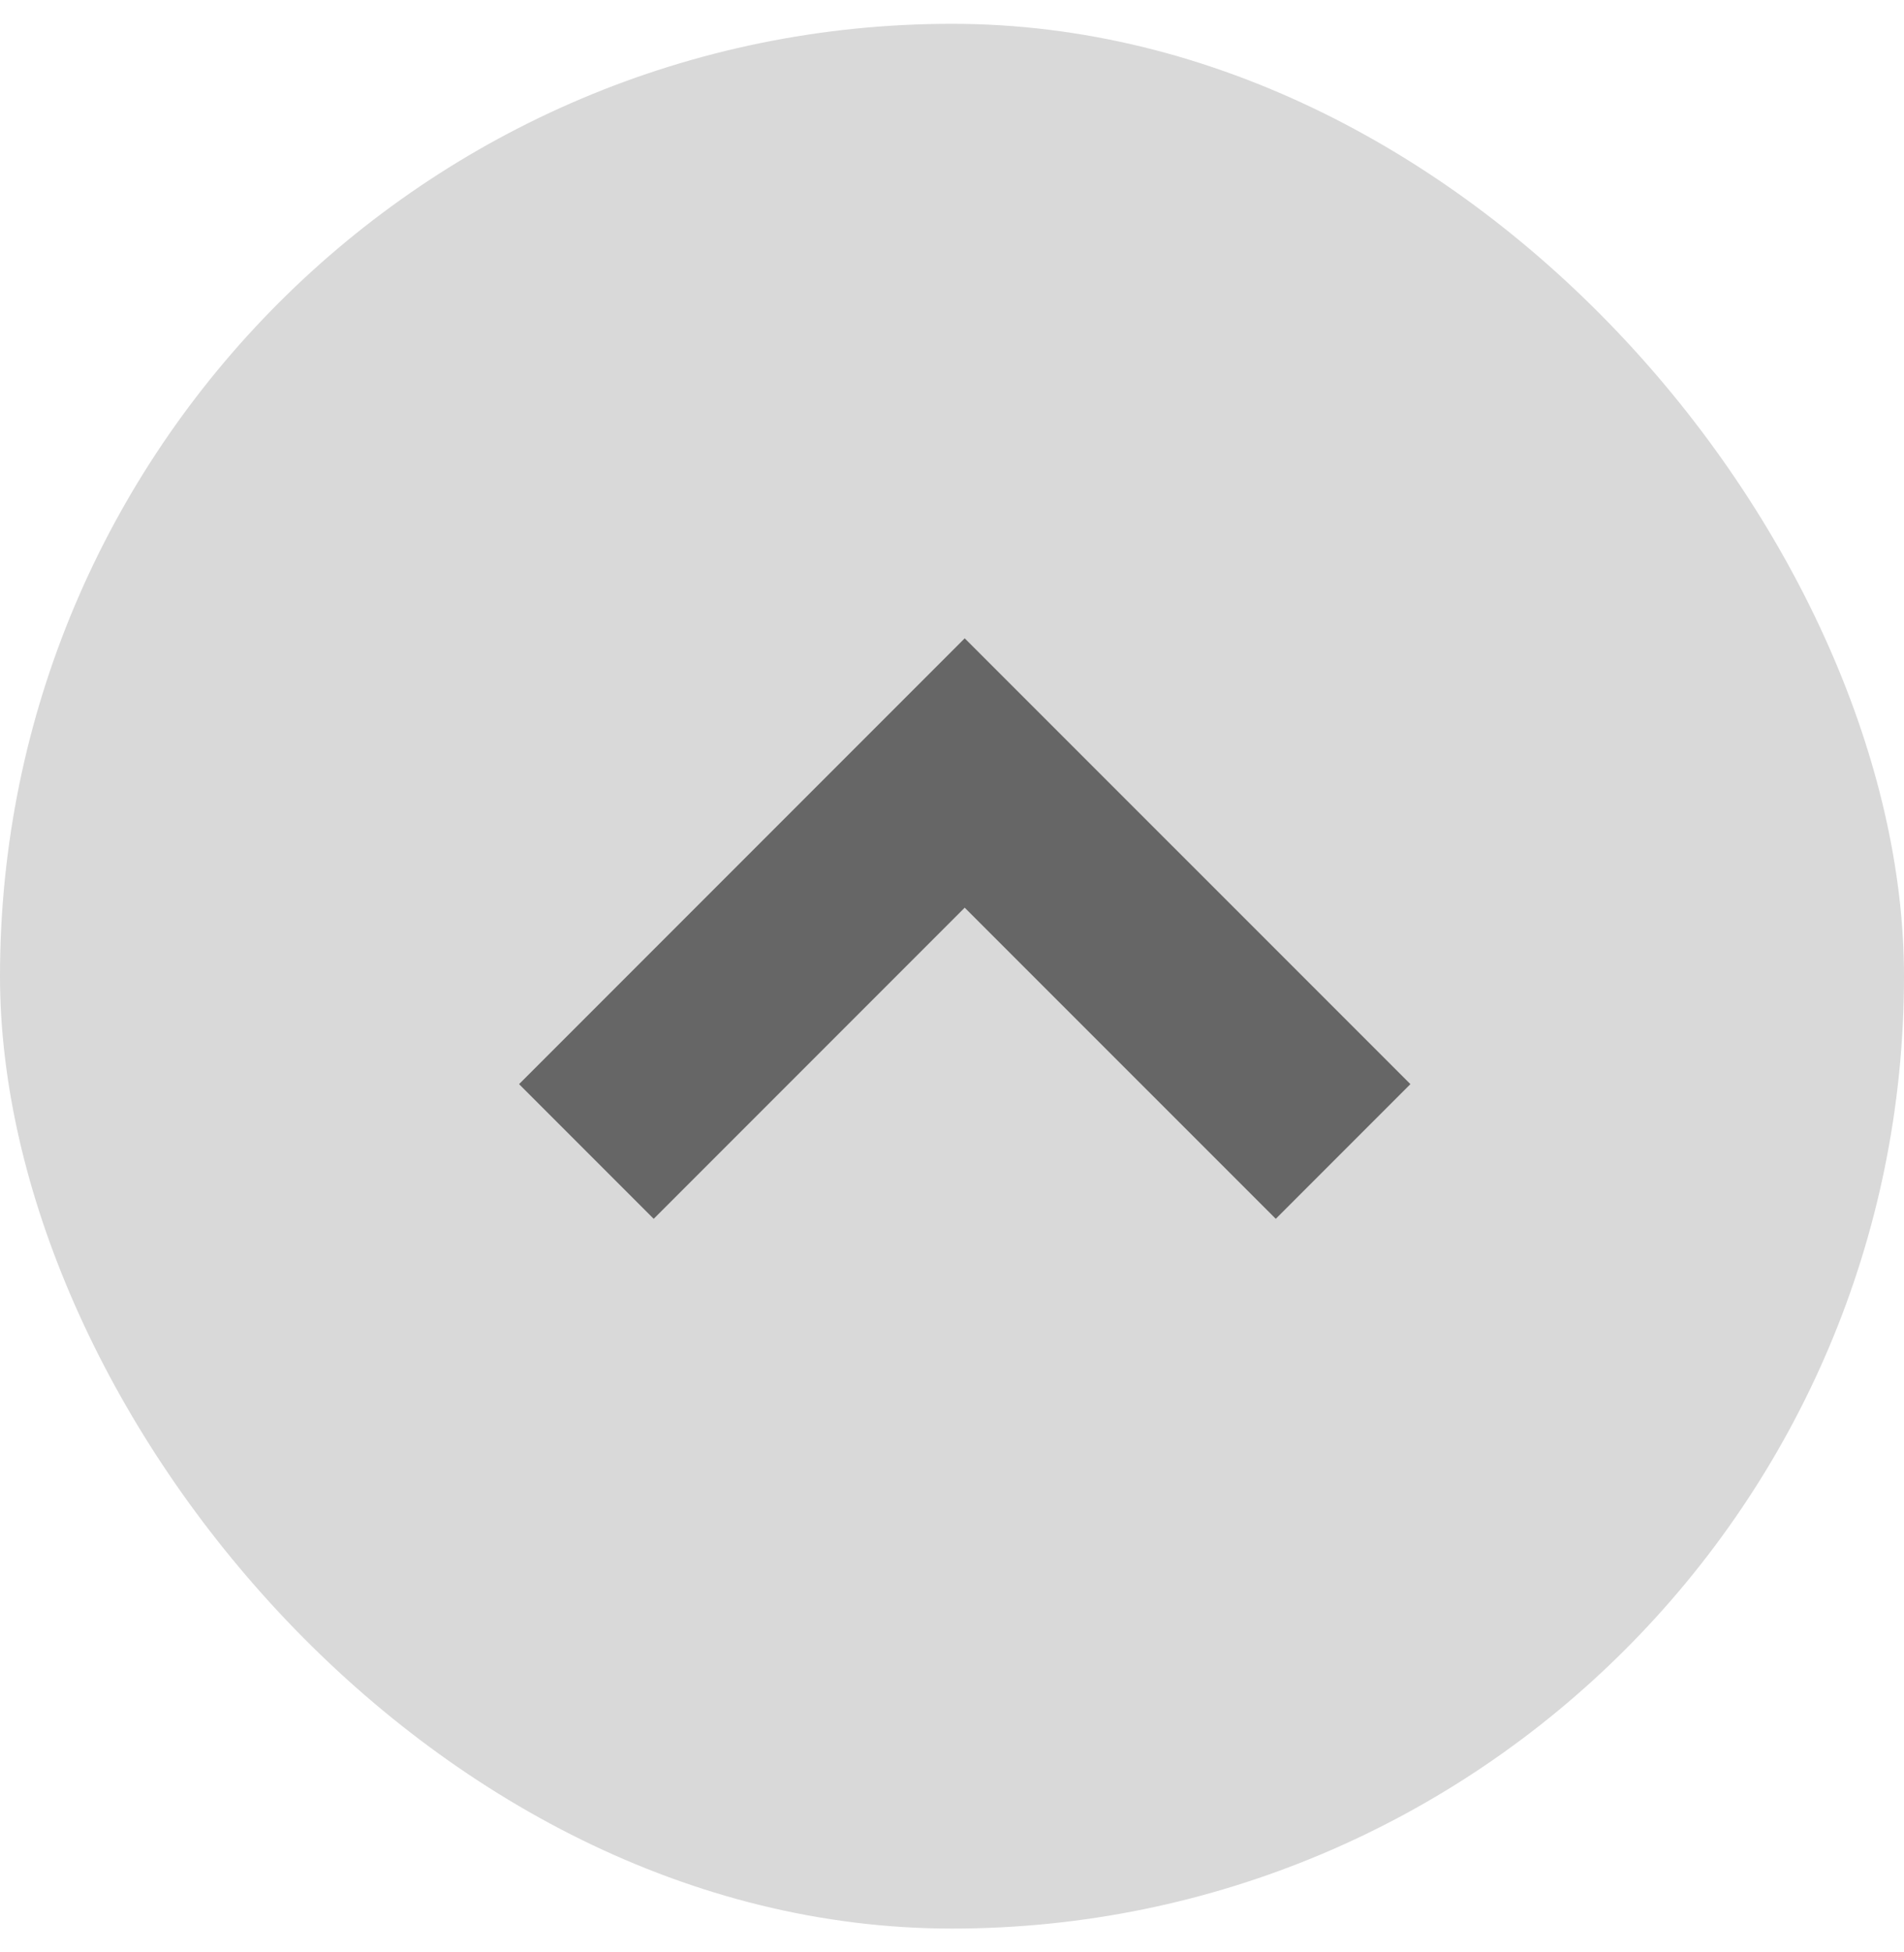 <svg width="40" height="41" viewBox="0 0 40 41" fill="none" xmlns="http://www.w3.org/2000/svg">
<rect y="0.5" width="40" height="40" rx="20" fill="black" fill-opacity="0.15"/>
<path d="M13.733 22.767L20.267 16.233L26.802 22.767" stroke="#666666" stroke-width="4" stroke-linecap="square"/>
</svg>
